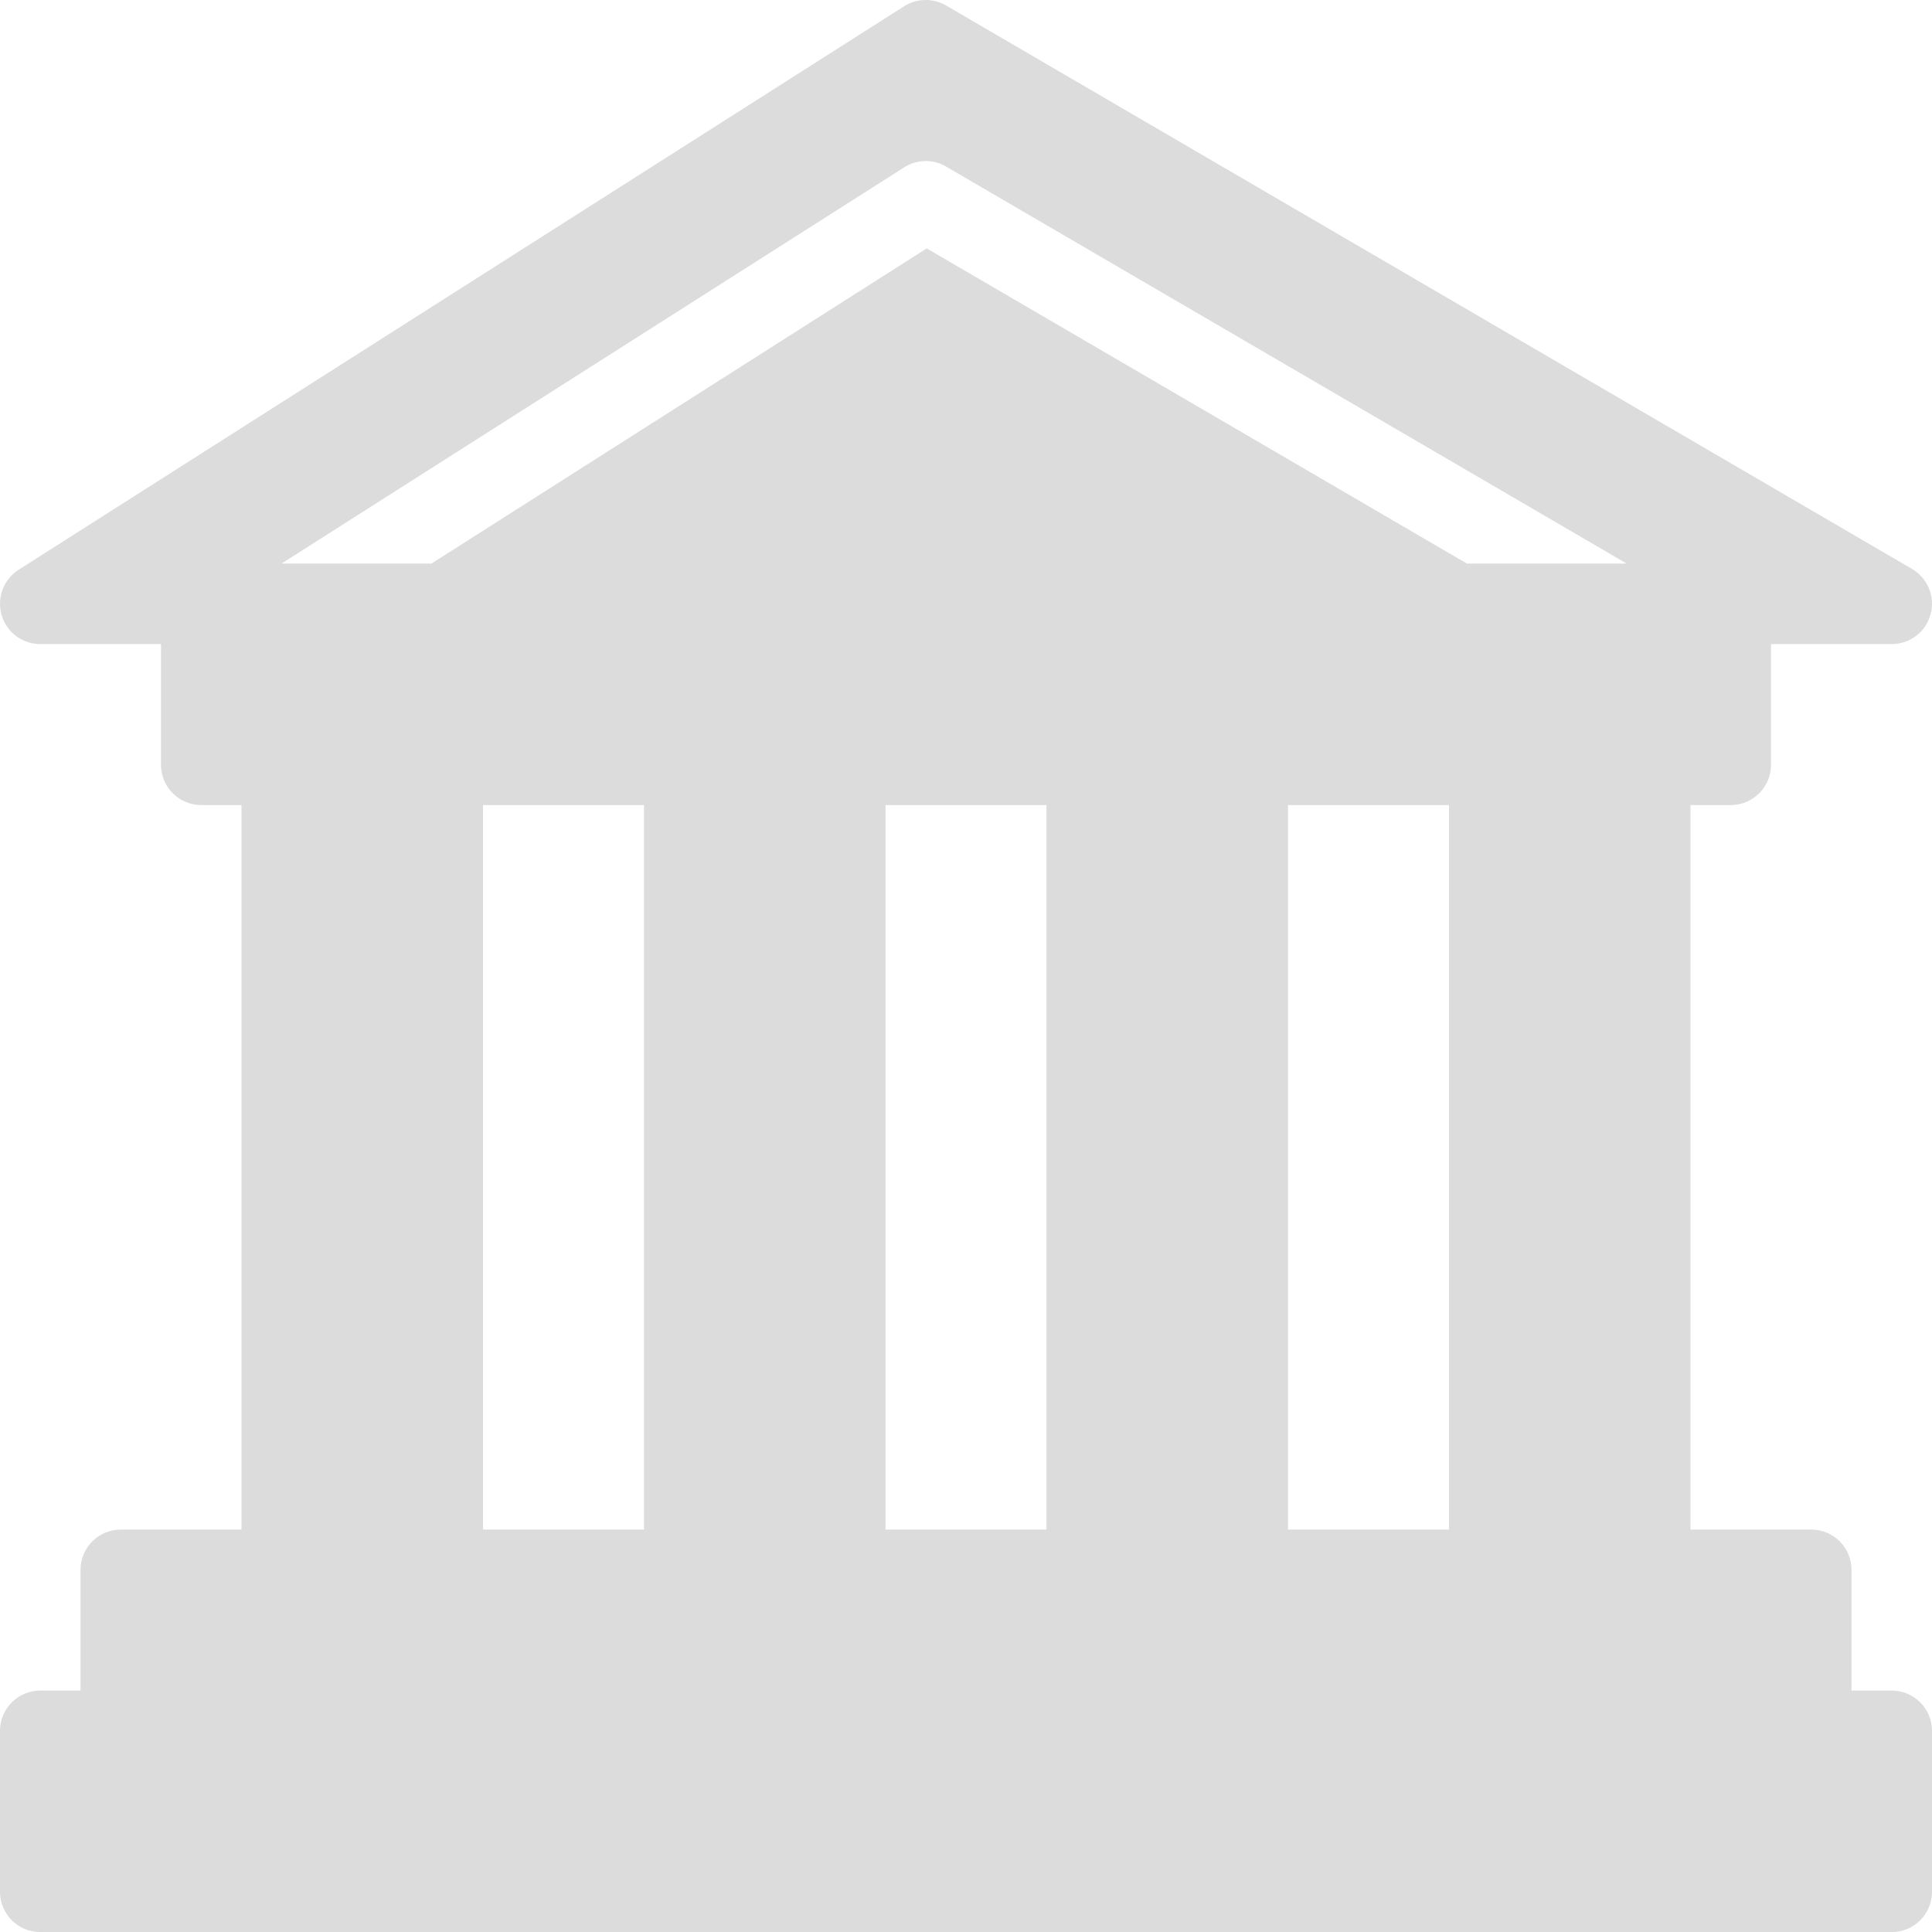 <?xml version="1.0" encoding="utf-8"?>
<svg width="70px" height="70px" viewBox="0 0 70 70" version="1.1" xmlns:xlink="http://www.w3.org/1999/xlink" xmlns="http://www.w3.org/2000/svg">
  <desc>Created with Lunacy</desc>
  <defs>
    <path d="M0 0L70 0L70 70L0 70L0 0Z" id="path_1" />
    <clipPath id="mask_1">
      <use xlink:href="#path_1" />
    </clipPath>
  </defs>
  <g id="hector2">
    <path d="M0 0L70 0L70 70L0 70L0 0Z" id="Background" fill="none" stroke="none" />
    <g >
      <g id="Group">
        <g id="Group">
          <path d="M67.083 61.252L68.542 61.252C69.347 61.252 70 61.906 70 62.711L70 68.544C70 69.349 69.347 70.003 68.542 70.003L1.458 70.003C0.653 70.003 0 69.349 0 68.544L0 62.711C0 61.906 0.653 61.253 1.458 61.253L2.917 61.253L2.917 56.878C2.917 56.073 3.57 55.419 4.375 55.419L8.75 55.419L8.75 29.169L7.292 29.169C6.487 29.169 5.833 28.516 5.833 27.711L5.833 23.336L1.458 23.336C0.808 23.336 0.239 22.907 0.058 22.286C-0.122 21.662 0.128 20.997 0.674 20.644L32.757 0.227C33.218 -0.065 33.801 -0.076 34.277 0.198L69.277 20.614C69.845 20.95 70.123 21.621 69.948 22.257C69.778 22.895 69.201 23.336 68.542 23.336L64.167 23.336L64.167 27.711C64.167 28.516 63.513 29.169 62.708 29.169L61.25 29.169L61.25 55.419L65.625 55.419C66.43 55.419 67.083 56.072 67.083 56.877L67.083 61.252ZM33.577 9L53.148 20.419L53.148 20.419L58.937 20.419L34.277 6.034C33.801 5.757 33.218 5.772 32.76 6.063L10.2 20.419L15.633 20.419L33.577 9ZM23.333 55.419L17.5 55.419L17.5 29.169L23.333 29.169L23.333 55.419ZM32.083 55.419L37.915 55.419L37.915 29.169L32.083 29.169L32.083 55.419ZM52.5 55.419L46.667 55.419L46.667 29.169L52.5 29.169L52.5 55.419Z" id="Shape" fill="#DCDCDC" fill-rule="evenodd" stroke="none" />
        </g>
      </g>
    </g>
  </g>
</svg>